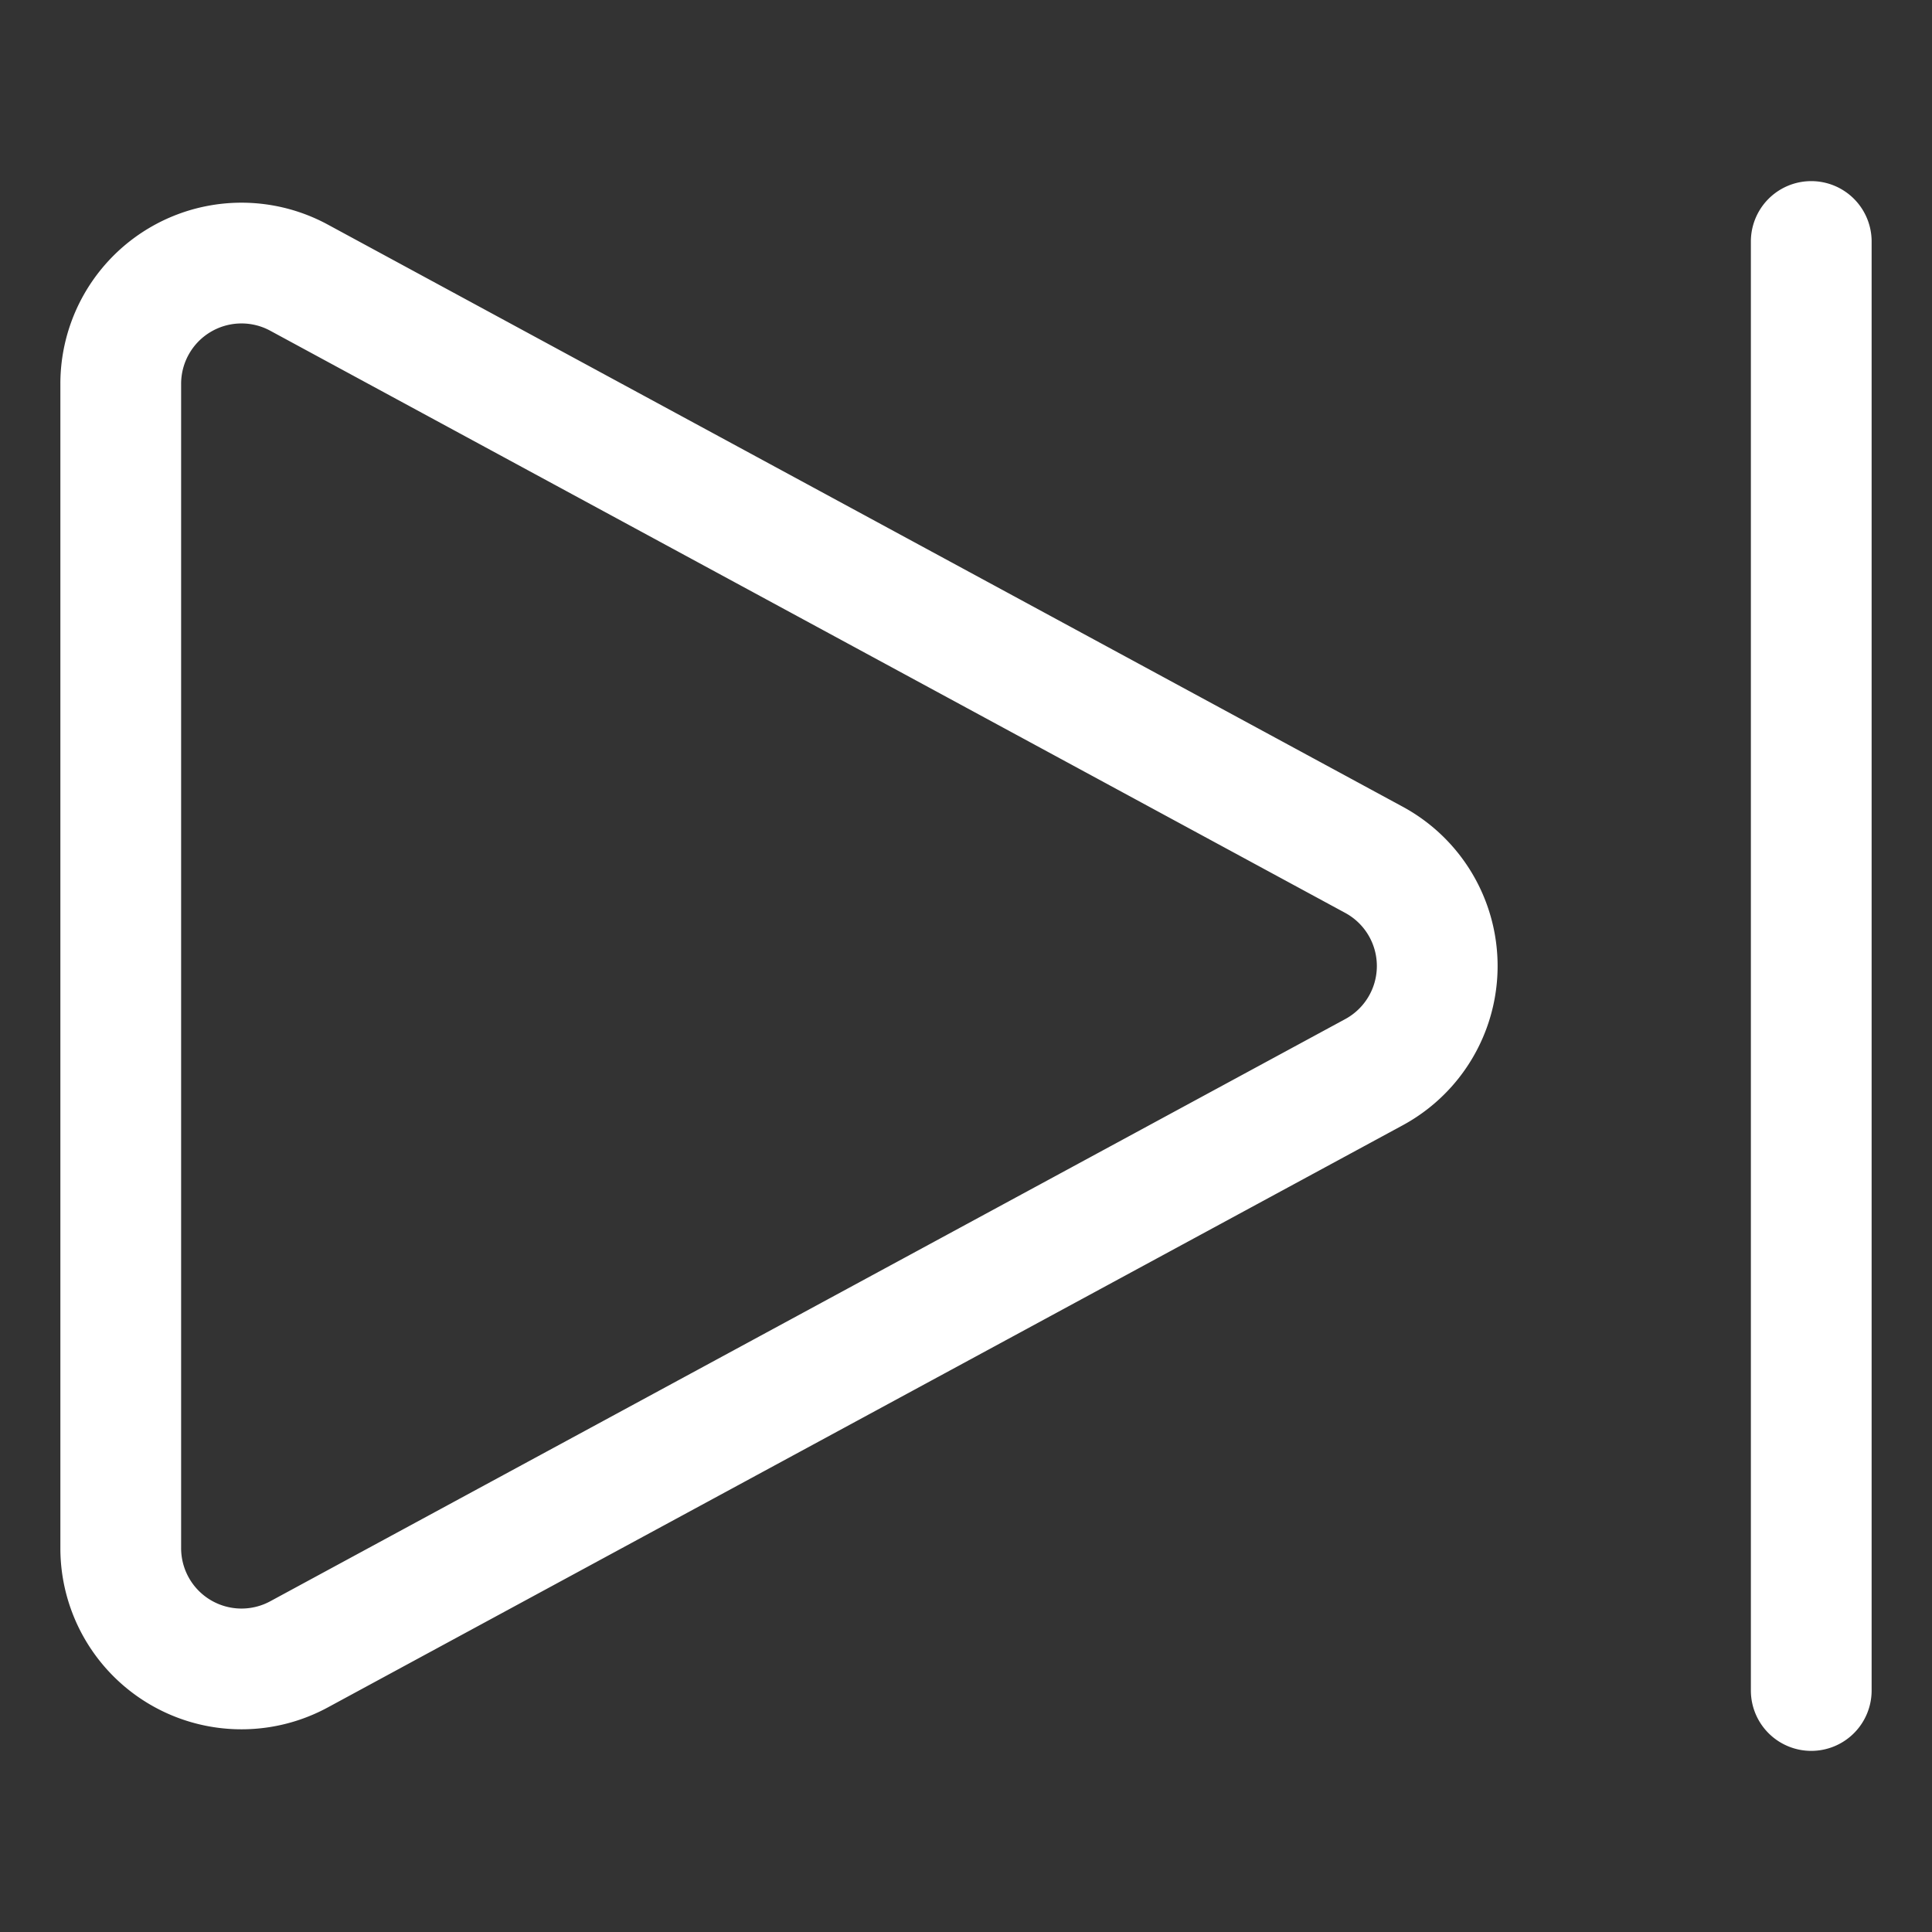 <?xml version="1.0" standalone="no"?><!DOCTYPE svg PUBLIC "-//W3C//DTD SVG 1.1//EN" "http://www.w3.org/Graphics/SVG/1.1/DTD/svg11.dtd"><svg t="1607659946253" class="icon" viewBox="0 0 1024 1024" version="1.1" xmlns="http://www.w3.org/2000/svg" p-id="4561" xmlns:xlink="http://www.w3.org/1999/xlink" width="200" height="200"><rect x="0" y="0" width="1024" height="1024" fill="#333333" stroke="none"/><defs><style type="text/css"></style></defs><path d="M32 820.48V203.52a96 96 0 0 1 141.76-84.48l569.6 308.48a96 96 0 0 1 0 168.96l-569.6 308.48A96 96 0 0 1 32 820.48zM96 203.52v616.96a32 32 0 0 0 47.36 28.16l569.6-308.48a32 32 0 0 0 0-56.32L143.36 175.36A32 32 0 0 0 96 203.52zM960 928a32 32 0 0 1-32-32V128a32 32 0 0 1 64 0v768a32 32 0 0 1-32 32z" fill="#ffffff" p-id="4562"></path></svg>
